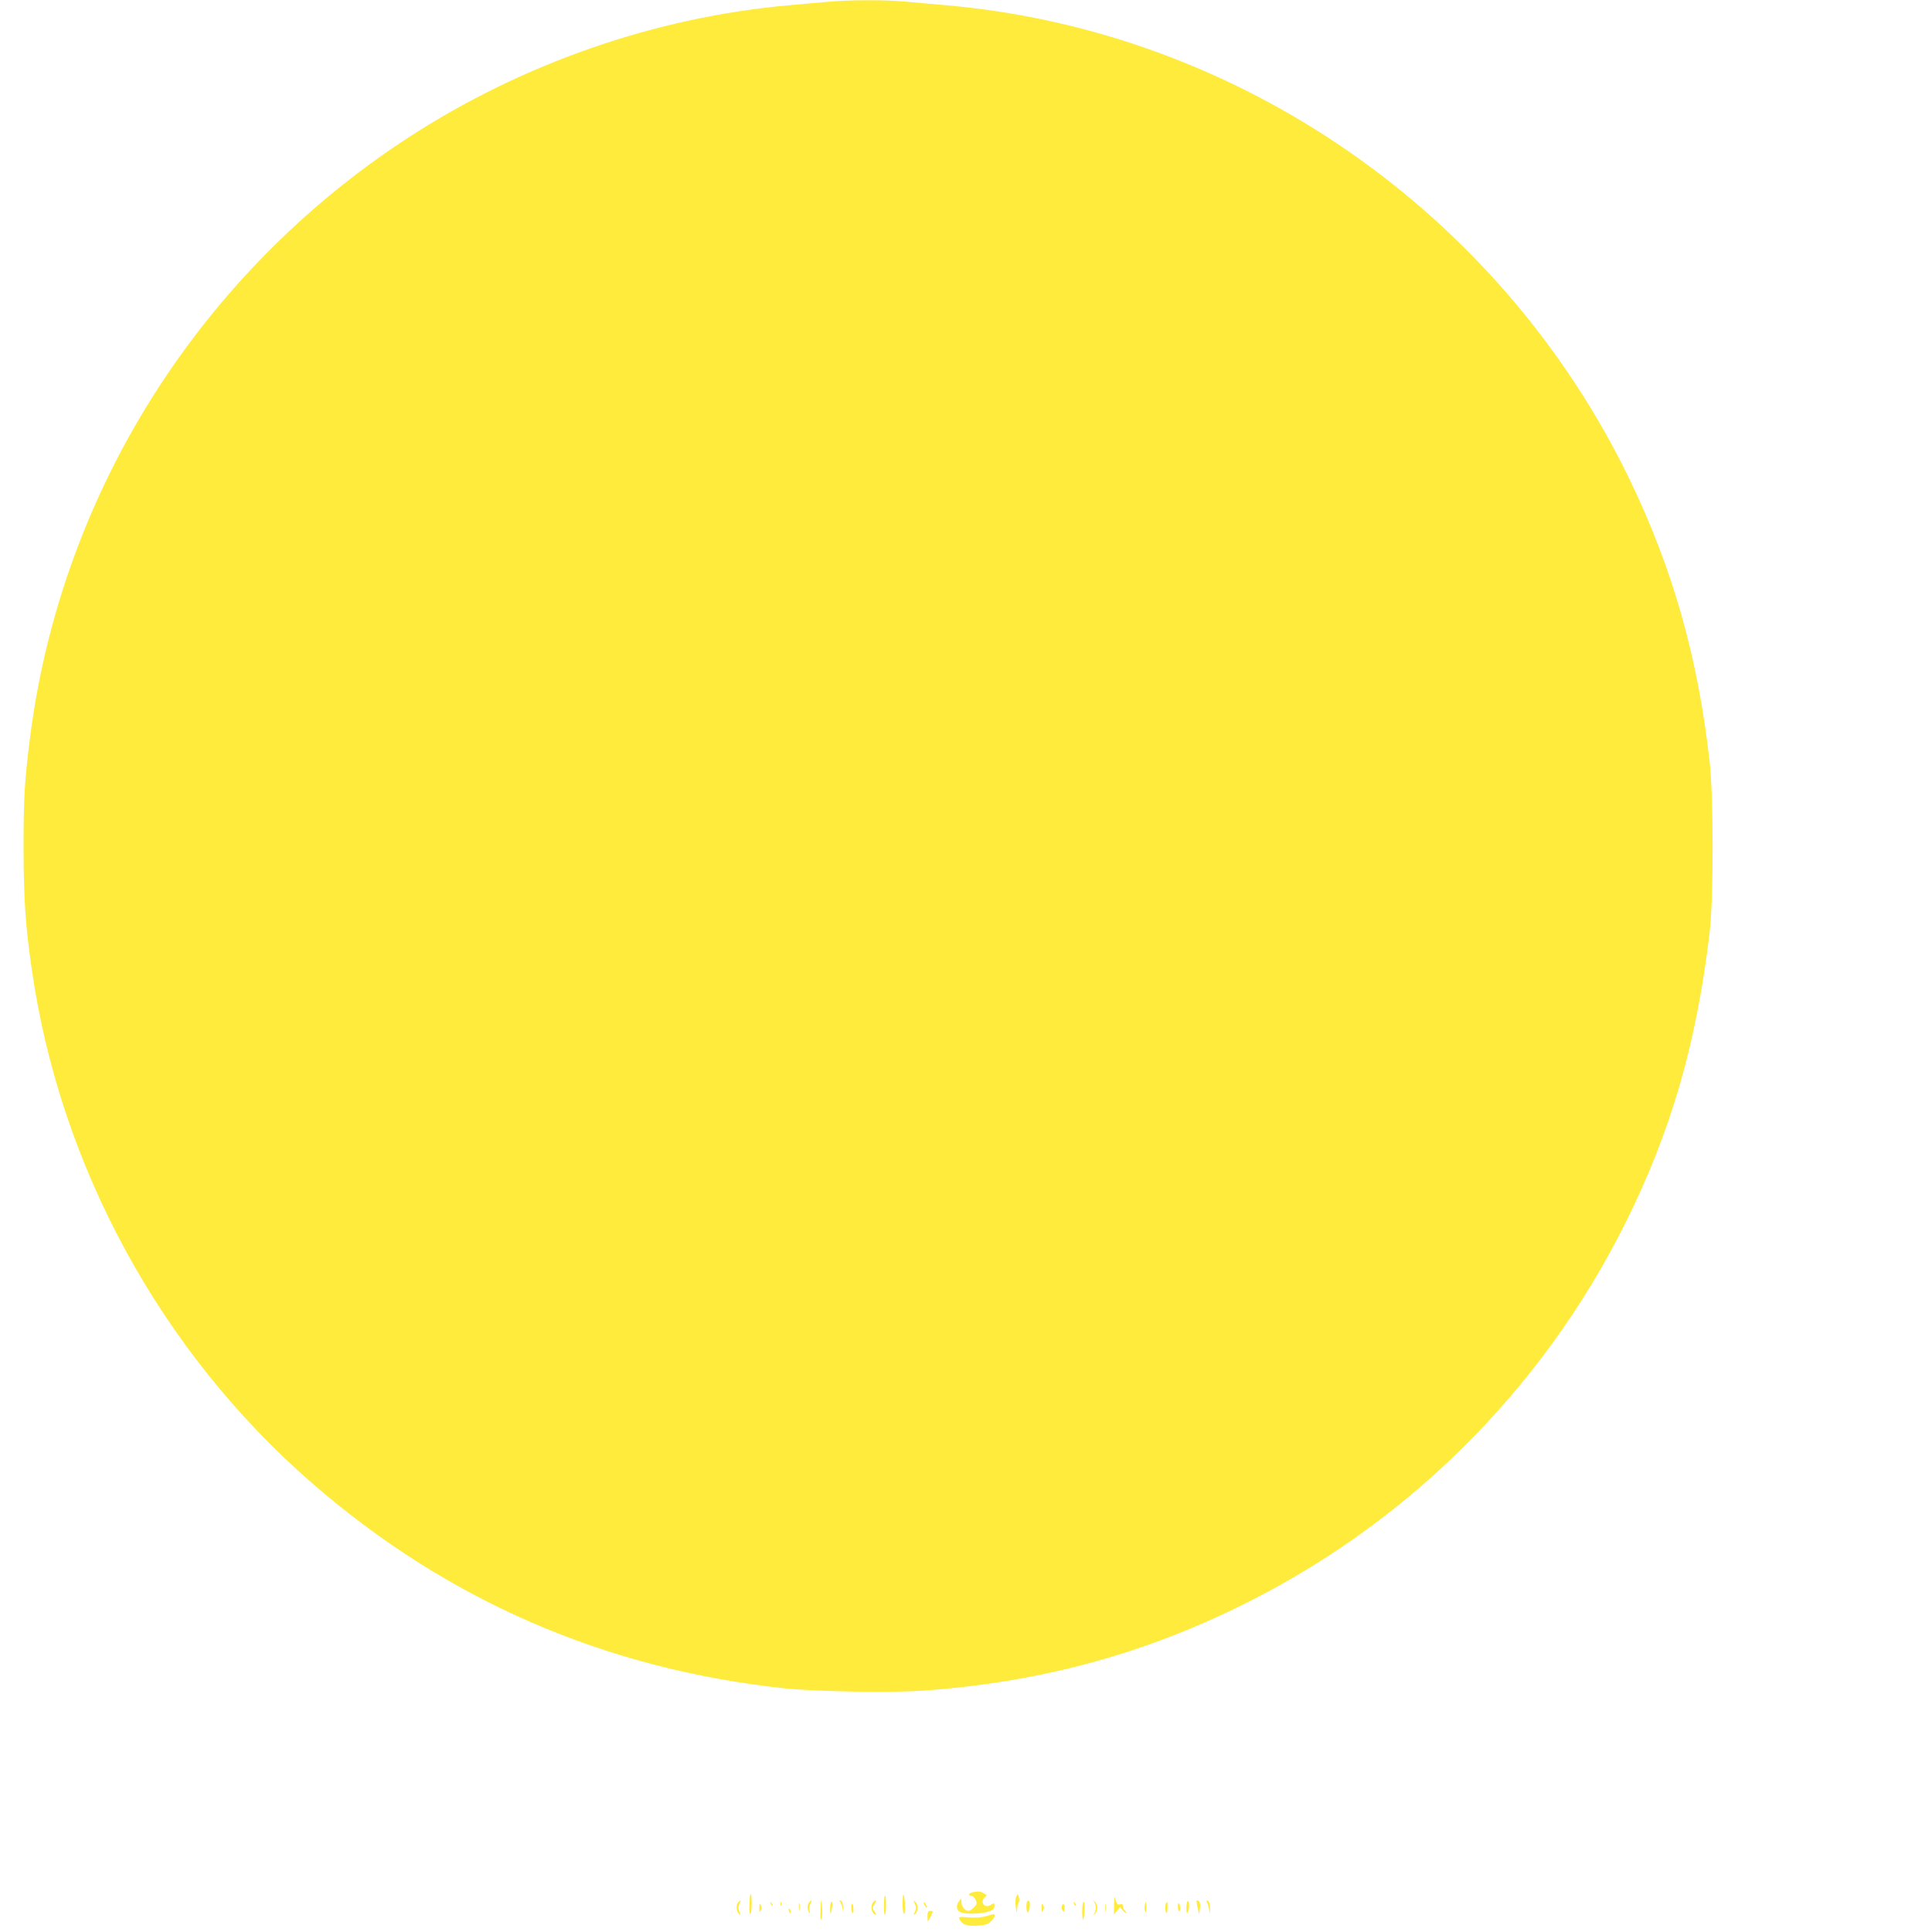 <?xml version="1.0" standalone="no"?>
<!DOCTYPE svg PUBLIC "-//W3C//DTD SVG 20010904//EN"
 "http://www.w3.org/TR/2001/REC-SVG-20010904/DTD/svg10.dtd">
<svg version="1.0" xmlns="http://www.w3.org/2000/svg"
 width="1280pt" height="1280pt" viewBox="0 0 1280 1280"
 preserveAspectRatio="xMidYMid meet">
<g transform="translate(0,1280) scale(0.1,-0.1)"
fill="#ffeb3b" stroke="none">
<path d="M5485 12788 c-49 -4 -166 -15 -260 -23 -881 -79 -1759 -383 -2513
-872 -749 -485 -1377 -1147 -1821 -1921 -362 -631 -598 -1330 -690 -2044 -38
-293 -45 -411 -45 -743 1 -342 12 -514 55 -810 188 -1306 855 -2529 1854
-3399 895 -779 1943 -1234 3135 -1362 202 -21 703 -30 915 -15 749 53 1418
229 2073 547 1117 541 2021 1433 2577 2544 305 609 475 1196 562 1935 26 220
26 892 0 1125 -77 693 -244 1281 -531 1875 -856 1768 -2588 2970 -4525 3140
-97 8 -223 20 -281 25 -123 12 -377 11 -505 -2z"/>
<path d="M6443 263 c-25 -5 -32 -23 -8 -23 14 0 35 -29 35 -49 0 -16 -38 -51
-54 -51 -23 0 -46 29 -46 58 -1 26 -1 26 -15 8 -24 -31 -19 -65 11 -76 34 -13
130 -11 179 4 29 8 41 18 43 34 4 25 -1 27 -27 10 -39 -24 -71 23 -35 53 14
11 13 14 -8 25 -23 14 -36 15 -75 7z"/>
<path d="M4968 233 c-5 -70 -5 -113 3 -113 5 0 9 29 9 65 0 36 -2 65 -5 65 -3
0 -6 -8 -7 -17z"/>
<path d="M5980 187 c0 -37 4 -67 10 -67 10 0 6 117 -4 127 -3 4 -6 -24 -6 -60z"/>
<path d="M6733 235 c-6 -12 -7 -40 -3 -70 6 -43 8 -45 9 -14 0 19 5 39 9 44 5
6 6 21 2 35 -6 24 -7 24 -17 5z"/>
<path d="M5859 228 c-5 -48 -3 -110 3 -114 4 -3 8 24 8 60 0 36 -2 66 -5 66
-3 0 -6 -6 -6 -12z"/>
<path d="M7381 180 l-1 -65 20 25 20 25 20 -24 c11 -13 20 -18 20 -13 0 6 -4
14 -10 17 -5 3 -10 14 -10 25 0 13 -5 17 -19 13 -16 -4 -22 2 -30 28 -8 31 -9
28 -10 -31z"/>
<path d="M4892 198 c-17 -17 -15 -63 4 -78 13 -12 14 -10 3 13 -9 21 -9 33 -1
52 13 28 12 31 -6 13z"/>
<path d="M5362 198 c-15 -15 -15 -48 -2 -68 8 -11 9 -8 4 12 -3 14 -1 36 6 47
12 24 10 27 -8 9z"/>
<path d="M5441 210 c-2 -3 -4 -36 -5 -73 -2 -44 1 -63 6 -53 5 9 7 42 5 74 -2
31 -5 55 -6 52z"/>
<path d="M5567 199 c6 -8 13 -30 16 -49 4 -28 4 -26 3 9 -1 30 -6 46 -16 49
-12 4 -13 2 -3 -9z"/>
<path d="M5780 190 c-13 -24 -4 -66 16 -74 11 -4 11 0 -2 19 -15 23 -15 27 0
50 9 14 12 25 7 25 -6 0 -15 -9 -21 -20z"/>
<path d="M6061 187 c10 -21 10 -33 0 -54 -11 -23 -10 -25 3 -13 9 7 16 25 16
40 0 15 -7 33 -16 40 -13 12 -14 10 -3 -13z"/>
<path d="M6806 203 c-9 -10 -7 -73 3 -73 5 0 11 16 13 36 4 34 -3 50 -16 37z"/>
<path d="M7248 200 c6 -8 12 -26 12 -40 0 -14 -6 -32 -12 -40 -11 -12 -10 -12
5 -1 9 7 17 26 17 41 0 15 -8 34 -17 41 -15 11 -16 11 -5 -1z"/>
<path d="M7868 204 c-5 -4 -8 -26 -8 -48 1 -33 3 -38 11 -23 11 19 8 83 -3 71z"/>
<path d="M7934 163 l11 -47 5 40 c5 34 -3 53 -21 54 -3 0 -1 -21 5 -47z"/>
<path d="M7996 199 c4 -7 11 -29 15 -49 7 -34 7 -33 6 9 -1 28 -7 46 -16 49
-9 3 -11 0 -5 -9z"/>
<path d="M5106 187 c3 -10 9 -15 12 -12 3 3 0 11 -7 18 -10 9 -11 8 -5 -6z"/>
<path d="M5171 184 c0 -11 3 -14 6 -6 3 7 2 16 -1 19 -3 4 -6 -2 -5 -13z"/>
<path d="M5293 165 c0 -22 2 -30 4 -17 2 12 2 30 0 40 -3 9 -5 -1 -4 -23z"/>
<path d="M5500 158 c0 -49 5 -47 13 5 3 20 2 37 -4 37 -5 0 -9 -19 -9 -42z"/>
<path d="M6120 195 c0 -5 5 -17 10 -25 5 -8 10 -10 10 -5 0 6 -5 17 -10 25 -5
8 -10 11 -10 5z"/>
<path d="M7116 187 c3 -10 9 -15 12 -12 3 3 0 11 -7 18 -10 9 -11 8 -5 -6z"/>
<path d="M7170 138 c0 -34 3 -58 6 -55 11 11 14 117 4 117 -6 0 -10 -28 -10
-62z"/>
<path d="M7323 160 c0 -25 2 -35 4 -22 2 12 2 32 0 45 -2 12 -4 2 -4 -23z"/>
<path d="M7584 176 c-3 -14 -2 -31 3 -40 6 -11 8 -3 8 24 0 46 -2 50 -11 16z"/>
<path d="M7727 193 c-9 -9 -9 -61 1 -66 4 -3 7 12 7 34 0 21 0 39 -1 39 0 0
-4 -3 -7 -7z"/>
<path d="M7804 166 c1 -19 4 -32 9 -29 9 6 9 35 -1 51 -5 8 -8 -1 -8 -22z"/>
<path d="M5031 160 c0 -29 1 -32 10 -17 7 11 7 23 0 35 -9 14 -10 11 -10 -18z"/>
<path d="M5640 162 c0 -17 4 -33 8 -36 10 -6 8 51 -1 61 -4 3 -7 -8 -7 -25z"/>
<path d="M6901 160 c0 -29 1 -32 10 -17 7 11 7 23 0 35 -9 14 -10 11 -10 -18z"/>
<path d="M7036 175 c-3 -9 -2 -24 3 -32 7 -13 9 -12 13 5 7 26 -7 50 -16 27z"/>
<path d="M5227 139 c4 -13 8 -18 11 -10 2 7 -1 18 -6 23 -8 8 -9 4 -5 -13z"/>
<path d="M6145 105 c0 -19 1 -35 2 -35 4 0 33 58 33 65 0 3 -8 5 -17 5 -14 0
-18 -8 -18 -35z"/>
<path d="M6530 104 c-29 -8 -70 -11 -113 -7 -67 5 -69 5 -58 -16 18 -33 49
-43 117 -39 49 3 69 9 89 28 14 13 25 29 25 37 0 15 0 15 -60 -3z"/>
</g>
</svg>
